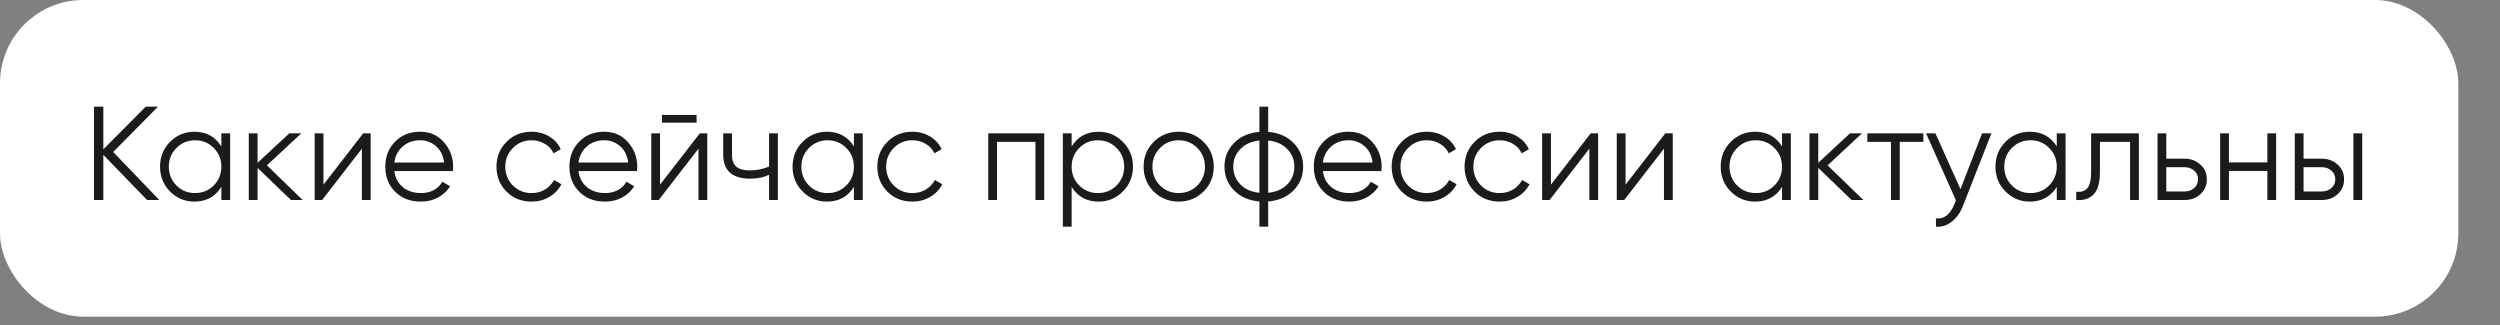 <?xml version="1.0" encoding="UTF-8"?> <svg xmlns="http://www.w3.org/2000/svg" width="300" height="39" viewBox="0 0 300 39" fill="none"><rect x="0" y="0" width="300" height="39" fill="#808080" stroke="none"/> <rect width="295" height="38" rx="10" fill="white"></rect> <path d="M19.12 24H17.648L12.4 18.576V24H11.28V12.8H12.4V17.92L17.488 12.8H18.96L13.584 18.24L19.12 24ZM26.562 16H27.619V24H26.562V22.432C25.826 23.605 24.749 24.192 23.331 24.192C22.189 24.192 21.213 23.787 20.402 22.976C19.602 22.165 19.203 21.173 19.203 20C19.203 18.827 19.602 17.835 20.402 17.024C21.213 16.213 22.189 15.808 23.331 15.808C24.749 15.808 25.826 16.395 26.562 17.568V16ZM21.171 22.256C21.779 22.864 22.525 23.168 23.41 23.168C24.296 23.168 25.043 22.864 25.651 22.256C26.259 21.637 26.562 20.885 26.562 20C26.562 19.115 26.259 18.368 25.651 17.76C25.043 17.141 24.296 16.832 23.41 16.832C22.525 16.832 21.779 17.141 21.171 17.76C20.562 18.368 20.259 19.115 20.259 20C20.259 20.885 20.562 21.637 21.171 22.256ZM36.318 24H34.91L30.91 20.144V24H29.854V16H30.91V19.536L34.718 16H36.158L32.03 19.84L36.318 24ZM43.585 16H44.481V24H43.425V17.84L38.657 24H37.761V16H38.817V22.16L43.585 16ZM50.41 15.808C51.594 15.808 52.548 16.229 53.274 17.072C54.01 17.904 54.378 18.891 54.378 20.032C54.378 20.149 54.367 20.315 54.346 20.528H47.322C47.428 21.339 47.77 21.984 48.346 22.464C48.932 22.933 49.652 23.168 50.506 23.168C51.114 23.168 51.636 23.045 52.074 22.8C52.522 22.544 52.858 22.213 53.082 21.808L54.01 22.352C53.658 22.917 53.178 23.365 52.57 23.696C51.962 24.027 51.268 24.192 50.49 24.192C49.231 24.192 48.207 23.797 47.418 23.008C46.628 22.219 46.234 21.216 46.234 20C46.234 18.805 46.623 17.808 47.402 17.008C48.18 16.208 49.183 15.808 50.41 15.808ZM50.41 16.832C49.578 16.832 48.879 17.083 48.314 17.584C47.759 18.075 47.428 18.715 47.322 19.504H53.29C53.183 18.661 52.858 18.005 52.314 17.536C51.77 17.067 51.135 16.832 50.41 16.832ZM63.785 24.192C62.58 24.192 61.578 23.792 60.778 22.992C59.977 22.181 59.578 21.184 59.578 20C59.578 18.816 59.977 17.824 60.778 17.024C61.578 16.213 62.58 15.808 63.785 15.808C64.575 15.808 65.284 16 65.913 16.384C66.543 16.757 67.001 17.264 67.29 17.904L66.425 18.4C66.212 17.92 65.865 17.541 65.385 17.264C64.916 16.976 64.383 16.832 63.785 16.832C62.9 16.832 62.154 17.141 61.545 17.76C60.938 18.368 60.633 19.115 60.633 20C60.633 20.885 60.938 21.637 61.545 22.256C62.154 22.864 62.9 23.168 63.785 23.168C64.383 23.168 64.916 23.029 65.385 22.752C65.855 22.464 66.223 22.08 66.49 21.6L67.37 22.112C67.039 22.752 66.553 23.259 65.913 23.632C65.273 24.005 64.564 24.192 63.785 24.192ZM72.504 15.808C73.688 15.808 74.642 16.229 75.368 17.072C76.103 17.904 76.472 18.891 76.472 20.032C76.472 20.149 76.461 20.315 76.439 20.528H69.415C69.522 21.339 69.864 21.984 70.439 22.464C71.026 22.933 71.746 23.168 72.6 23.168C73.207 23.168 73.73 23.045 74.168 22.8C74.615 22.544 74.951 22.213 75.175 21.808L76.103 22.352C75.751 22.917 75.272 23.365 74.663 23.696C74.055 24.027 73.362 24.192 72.584 24.192C71.325 24.192 70.301 23.797 69.511 23.008C68.722 22.219 68.328 21.216 68.328 20C68.328 18.805 68.717 17.808 69.496 17.008C70.274 16.208 71.277 15.808 72.504 15.808ZM72.504 16.832C71.671 16.832 70.973 17.083 70.407 17.584C69.853 18.075 69.522 18.715 69.415 19.504H75.383C75.277 18.661 74.951 18.005 74.407 17.536C73.864 17.067 73.229 16.832 72.504 16.832ZM79.431 14.72V13.792H83.591V14.72H79.431ZM83.975 16H84.871V24H83.815V17.84L79.047 24H78.151V16H79.207V22.16L83.975 16ZM92.288 16H93.344V24H92.288V20.96C91.67 21.28 90.907 21.44 90 21.44C88.955 21.44 88.155 21.2 87.6 20.72C87.056 20.229 86.784 19.509 86.784 18.56V16H87.84V18.56C87.84 19.232 88.016 19.717 88.368 20.016C88.72 20.304 89.254 20.448 89.968 20.448C90.8 20.448 91.574 20.293 92.288 19.984V16ZM102.469 16H103.525V24H102.469V22.432C101.733 23.605 100.655 24.192 99.237 24.192C98.095 24.192 97.119 23.787 96.309 22.976C95.509 22.165 95.109 21.173 95.109 20C95.109 18.827 95.509 17.835 96.309 17.024C97.119 16.213 98.095 15.808 99.237 15.808C100.655 15.808 101.733 16.395 102.469 17.568V16ZM97.077 22.256C97.685 22.864 98.431 23.168 99.317 23.168C100.202 23.168 100.949 22.864 101.557 22.256C102.165 21.637 102.469 20.885 102.469 20C102.469 19.115 102.165 18.368 101.557 17.76C100.949 17.141 100.202 16.832 99.317 16.832C98.431 16.832 97.685 17.141 97.077 17.76C96.469 18.368 96.165 19.115 96.165 20C96.165 20.885 96.469 21.637 97.077 22.256ZM109.489 24.192C108.283 24.192 107.281 23.792 106.481 22.992C105.681 22.181 105.281 21.184 105.281 20C105.281 18.816 105.681 17.824 106.481 17.024C107.281 16.213 108.283 15.808 109.489 15.808C110.278 15.808 110.987 16 111.617 16.384C112.246 16.757 112.705 17.264 112.993 17.904L112.129 18.4C111.915 17.92 111.569 17.541 111.089 17.264C110.619 16.976 110.086 16.832 109.489 16.832C108.603 16.832 107.857 17.141 107.249 17.76C106.641 18.368 106.337 19.115 106.337 20C106.337 20.885 106.641 21.637 107.249 22.256C107.857 22.864 108.603 23.168 109.489 23.168C110.086 23.168 110.619 23.029 111.089 22.752C111.558 22.464 111.926 22.08 112.193 21.6L113.073 22.112C112.742 22.752 112.257 23.259 111.617 23.632C110.977 24.005 110.267 24.192 109.489 24.192ZM125.309 16V24H124.253V17.024H119.645V24H118.589V16H125.309ZM131.83 15.808C132.971 15.808 133.942 16.213 134.742 17.024C135.553 17.835 135.958 18.827 135.958 20C135.958 21.173 135.553 22.165 134.742 22.976C133.942 23.787 132.971 24.192 131.83 24.192C130.411 24.192 129.334 23.605 128.598 22.432V27.2H127.542V16H128.598V17.568C129.334 16.395 130.411 15.808 131.83 15.808ZM129.51 22.256C130.118 22.864 130.865 23.168 131.75 23.168C132.635 23.168 133.382 22.864 133.99 22.256C134.598 21.637 134.902 20.885 134.902 20C134.902 19.115 134.598 18.368 133.99 17.76C133.382 17.141 132.635 16.832 131.75 16.832C130.865 16.832 130.118 17.141 129.51 17.76C128.902 18.368 128.598 19.115 128.598 20C128.598 20.885 128.902 21.637 129.51 22.256ZM144.418 22.992C143.607 23.792 142.615 24.192 141.442 24.192C140.268 24.192 139.271 23.792 138.45 22.992C137.639 22.181 137.234 21.184 137.234 20C137.234 18.816 137.639 17.824 138.45 17.024C139.271 16.213 140.268 15.808 141.442 15.808C142.615 15.808 143.607 16.213 144.418 17.024C145.239 17.824 145.65 18.816 145.65 20C145.65 21.184 145.239 22.181 144.418 22.992ZM139.202 22.256C139.81 22.864 140.556 23.168 141.442 23.168C142.327 23.168 143.074 22.864 143.682 22.256C144.29 21.637 144.594 20.885 144.594 20C144.594 19.115 144.29 18.368 143.682 17.76C143.074 17.141 142.327 16.832 141.442 16.832C140.556 16.832 139.81 17.141 139.202 17.76C138.594 18.368 138.29 19.115 138.29 20C138.29 20.885 138.594 21.637 139.202 22.256ZM155.225 17.152C155.993 17.931 156.377 18.88 156.377 20C156.377 21.12 155.993 22.069 155.225 22.848C154.457 23.627 153.444 24.069 152.185 24.176V27.2H151.129V24.176C149.87 24.069 148.857 23.627 148.089 22.848C147.321 22.069 146.937 21.12 146.937 20C146.937 18.88 147.321 17.931 148.089 17.152C148.857 16.373 149.87 15.931 151.129 15.824V12.8H152.185V15.824C153.444 15.931 154.457 16.373 155.225 17.152ZM148.841 17.888C148.276 18.464 147.993 19.168 147.993 20C147.993 20.832 148.276 21.541 148.841 22.128C149.406 22.704 150.169 23.04 151.129 23.136V16.864C150.169 16.96 149.406 17.301 148.841 17.888ZM152.185 23.136C153.145 23.04 153.908 22.704 154.473 22.128C155.038 21.541 155.321 20.832 155.321 20C155.321 19.168 155.038 18.464 154.473 17.888C153.908 17.301 153.145 16.96 152.185 16.864V23.136ZM161.832 15.808C163.016 15.808 163.97 16.229 164.696 17.072C165.432 17.904 165.8 18.891 165.8 20.032C165.8 20.149 165.789 20.315 165.768 20.528H158.744C158.85 21.339 159.192 21.984 159.768 22.464C160.354 22.933 161.074 23.168 161.928 23.168C162.536 23.168 163.058 23.045 163.496 22.8C163.944 22.544 164.28 22.213 164.504 21.808L165.432 22.352C165.08 22.917 164.6 23.365 163.992 23.696C163.384 24.027 162.69 24.192 161.912 24.192C160.653 24.192 159.629 23.797 158.84 23.008C158.05 22.219 157.656 21.216 157.656 20C157.656 18.805 158.045 17.808 158.824 17.008C159.602 16.208 160.605 15.808 161.832 15.808ZM161.832 16.832C161 16.832 160.301 17.083 159.736 17.584C159.181 18.075 158.85 18.715 158.744 19.504H164.712C164.605 18.661 164.28 18.005 163.736 17.536C163.192 17.067 162.557 16.832 161.832 16.832ZM171.207 24.192C170.002 24.192 168.999 23.792 168.199 22.992C167.399 22.181 166.999 21.184 166.999 20C166.999 18.816 167.399 17.824 168.199 17.024C168.999 16.213 170.002 15.808 171.207 15.808C171.997 15.808 172.706 16 173.335 16.384C173.965 16.757 174.423 17.264 174.711 17.904L173.847 18.4C173.634 17.92 173.287 17.541 172.807 17.264C172.338 16.976 171.805 16.832 171.207 16.832C170.322 16.832 169.575 17.141 168.967 17.76C168.359 18.368 168.055 19.115 168.055 20C168.055 20.885 168.359 21.637 168.967 22.256C169.575 22.864 170.322 23.168 171.207 23.168C171.805 23.168 172.338 23.029 172.807 22.752C173.277 22.464 173.645 22.08 173.911 21.6L174.791 22.112C174.461 22.752 173.975 23.259 173.335 23.632C172.695 24.005 171.986 24.192 171.207 24.192ZM179.957 24.192C178.752 24.192 177.749 23.792 176.949 22.992C176.149 22.181 175.749 21.184 175.749 20C175.749 18.816 176.149 17.824 176.949 17.024C177.749 16.213 178.752 15.808 179.957 15.808C180.747 15.808 181.456 16 182.085 16.384C182.715 16.757 183.173 17.264 183.461 17.904L182.597 18.4C182.384 17.92 182.037 17.541 181.557 17.264C181.088 16.976 180.555 16.832 179.957 16.832C179.072 16.832 178.325 17.141 177.717 17.76C177.109 18.368 176.805 19.115 176.805 20C176.805 20.885 177.109 21.637 177.717 22.256C178.325 22.864 179.072 23.168 179.957 23.168C180.555 23.168 181.088 23.029 181.557 22.752C182.027 22.464 182.395 22.08 182.661 21.6L183.541 22.112C183.211 22.752 182.725 23.259 182.085 23.632C181.445 24.005 180.736 24.192 179.957 24.192ZM190.882 16H191.778V24H190.722V17.84L185.954 24H185.058V16H186.114V22.16L190.882 16ZM199.835 16H200.731V24H199.675V17.84L194.907 24H194.011V16H195.067V22.16L199.835 16ZM213.844 16H214.9V24H213.844V22.432C213.108 23.605 212.03 24.192 210.612 24.192C209.47 24.192 208.494 23.787 207.684 22.976C206.884 22.165 206.484 21.173 206.484 20C206.484 18.827 206.884 17.835 207.684 17.024C208.494 16.213 209.47 15.808 210.612 15.808C212.03 15.808 213.108 16.395 213.844 17.568V16ZM208.452 22.256C209.06 22.864 209.806 23.168 210.692 23.168C211.577 23.168 212.324 22.864 212.932 22.256C213.54 21.637 213.844 20.885 213.844 20C213.844 19.115 213.54 18.368 212.932 17.76C212.324 17.141 211.577 16.832 210.692 16.832C209.806 16.832 209.06 17.141 208.452 17.76C207.844 18.368 207.54 19.115 207.54 20C207.54 20.885 207.844 21.637 208.452 22.256ZM223.6 24H222.192L218.192 20.144V24H217.136V16H218.192V19.536L222 16H223.44L219.312 19.84L223.6 24ZM230.802 16V17.024H227.97V24H226.914V17.024H224.082V16H230.802ZM237.849 16H238.969L235.545 24.736C235.235 25.525 234.793 26.144 234.217 26.592C233.651 27.051 233.017 27.253 232.313 27.2V26.208C233.273 26.315 234.003 25.76 234.505 24.544L234.713 24.048L231.129 16H232.249L235.257 22.704L237.849 16ZM246.812 16H247.869V24H246.812V22.432C246.077 23.605 244.999 24.192 243.581 24.192C242.439 24.192 241.463 23.787 240.653 22.976C239.853 22.165 239.453 21.173 239.453 20C239.453 18.827 239.853 17.835 240.653 17.024C241.463 16.213 242.439 15.808 243.581 15.808C244.999 15.808 246.077 16.395 246.812 17.568V16ZM241.421 22.256C242.029 22.864 242.775 23.168 243.661 23.168C244.546 23.168 245.293 22.864 245.901 22.256C246.509 21.637 246.812 20.885 246.812 20C246.812 19.115 246.509 18.368 245.901 17.76C245.293 17.141 244.546 16.832 243.661 16.832C242.775 16.832 242.029 17.141 241.421 17.76C240.813 18.368 240.509 19.115 240.509 20C240.509 20.885 240.813 21.637 241.421 22.256ZM256.664 16V24H255.608V17.024H251.992V20.592C251.992 21.925 251.736 22.843 251.224 23.344C250.723 23.845 250.03 24.064 249.144 24V23.008C249.752 23.072 250.2 22.928 250.488 22.576C250.787 22.224 250.936 21.563 250.936 20.592V16H256.664ZM262.149 19.04C262.896 19.04 263.525 19.275 264.037 19.744C264.56 20.203 264.821 20.795 264.821 21.52C264.821 22.245 264.56 22.843 264.037 23.312C263.525 23.771 262.896 24 262.149 24H258.901V16H259.957V19.04H262.149ZM262.149 22.976C262.597 22.976 262.976 22.843 263.285 22.576C263.605 22.309 263.765 21.957 263.765 21.52C263.765 21.083 263.605 20.731 263.285 20.464C262.976 20.197 262.597 20.064 262.149 20.064H259.957V22.976H262.149ZM272.081 16H273.137V24H272.081V20.512H267.473V24H266.417V16H267.473V19.488H272.081V16ZM278.618 19.04C279.365 19.04 279.994 19.275 280.506 19.744C281.029 20.203 281.29 20.795 281.29 21.52C281.29 22.245 281.029 22.843 280.506 23.312C279.994 23.771 279.365 24 278.618 24H275.37V16H276.426V19.04H278.618ZM282.41 16H283.466V24H282.41V16ZM278.618 22.976C279.066 22.976 279.445 22.843 279.754 22.576C280.074 22.309 280.234 21.957 280.234 21.52C280.234 21.083 280.074 20.731 279.754 20.464C279.445 20.197 279.066 20.064 278.618 20.064H276.426V22.976H278.618Z" fill="#1B1B1B"></path> </svg> 